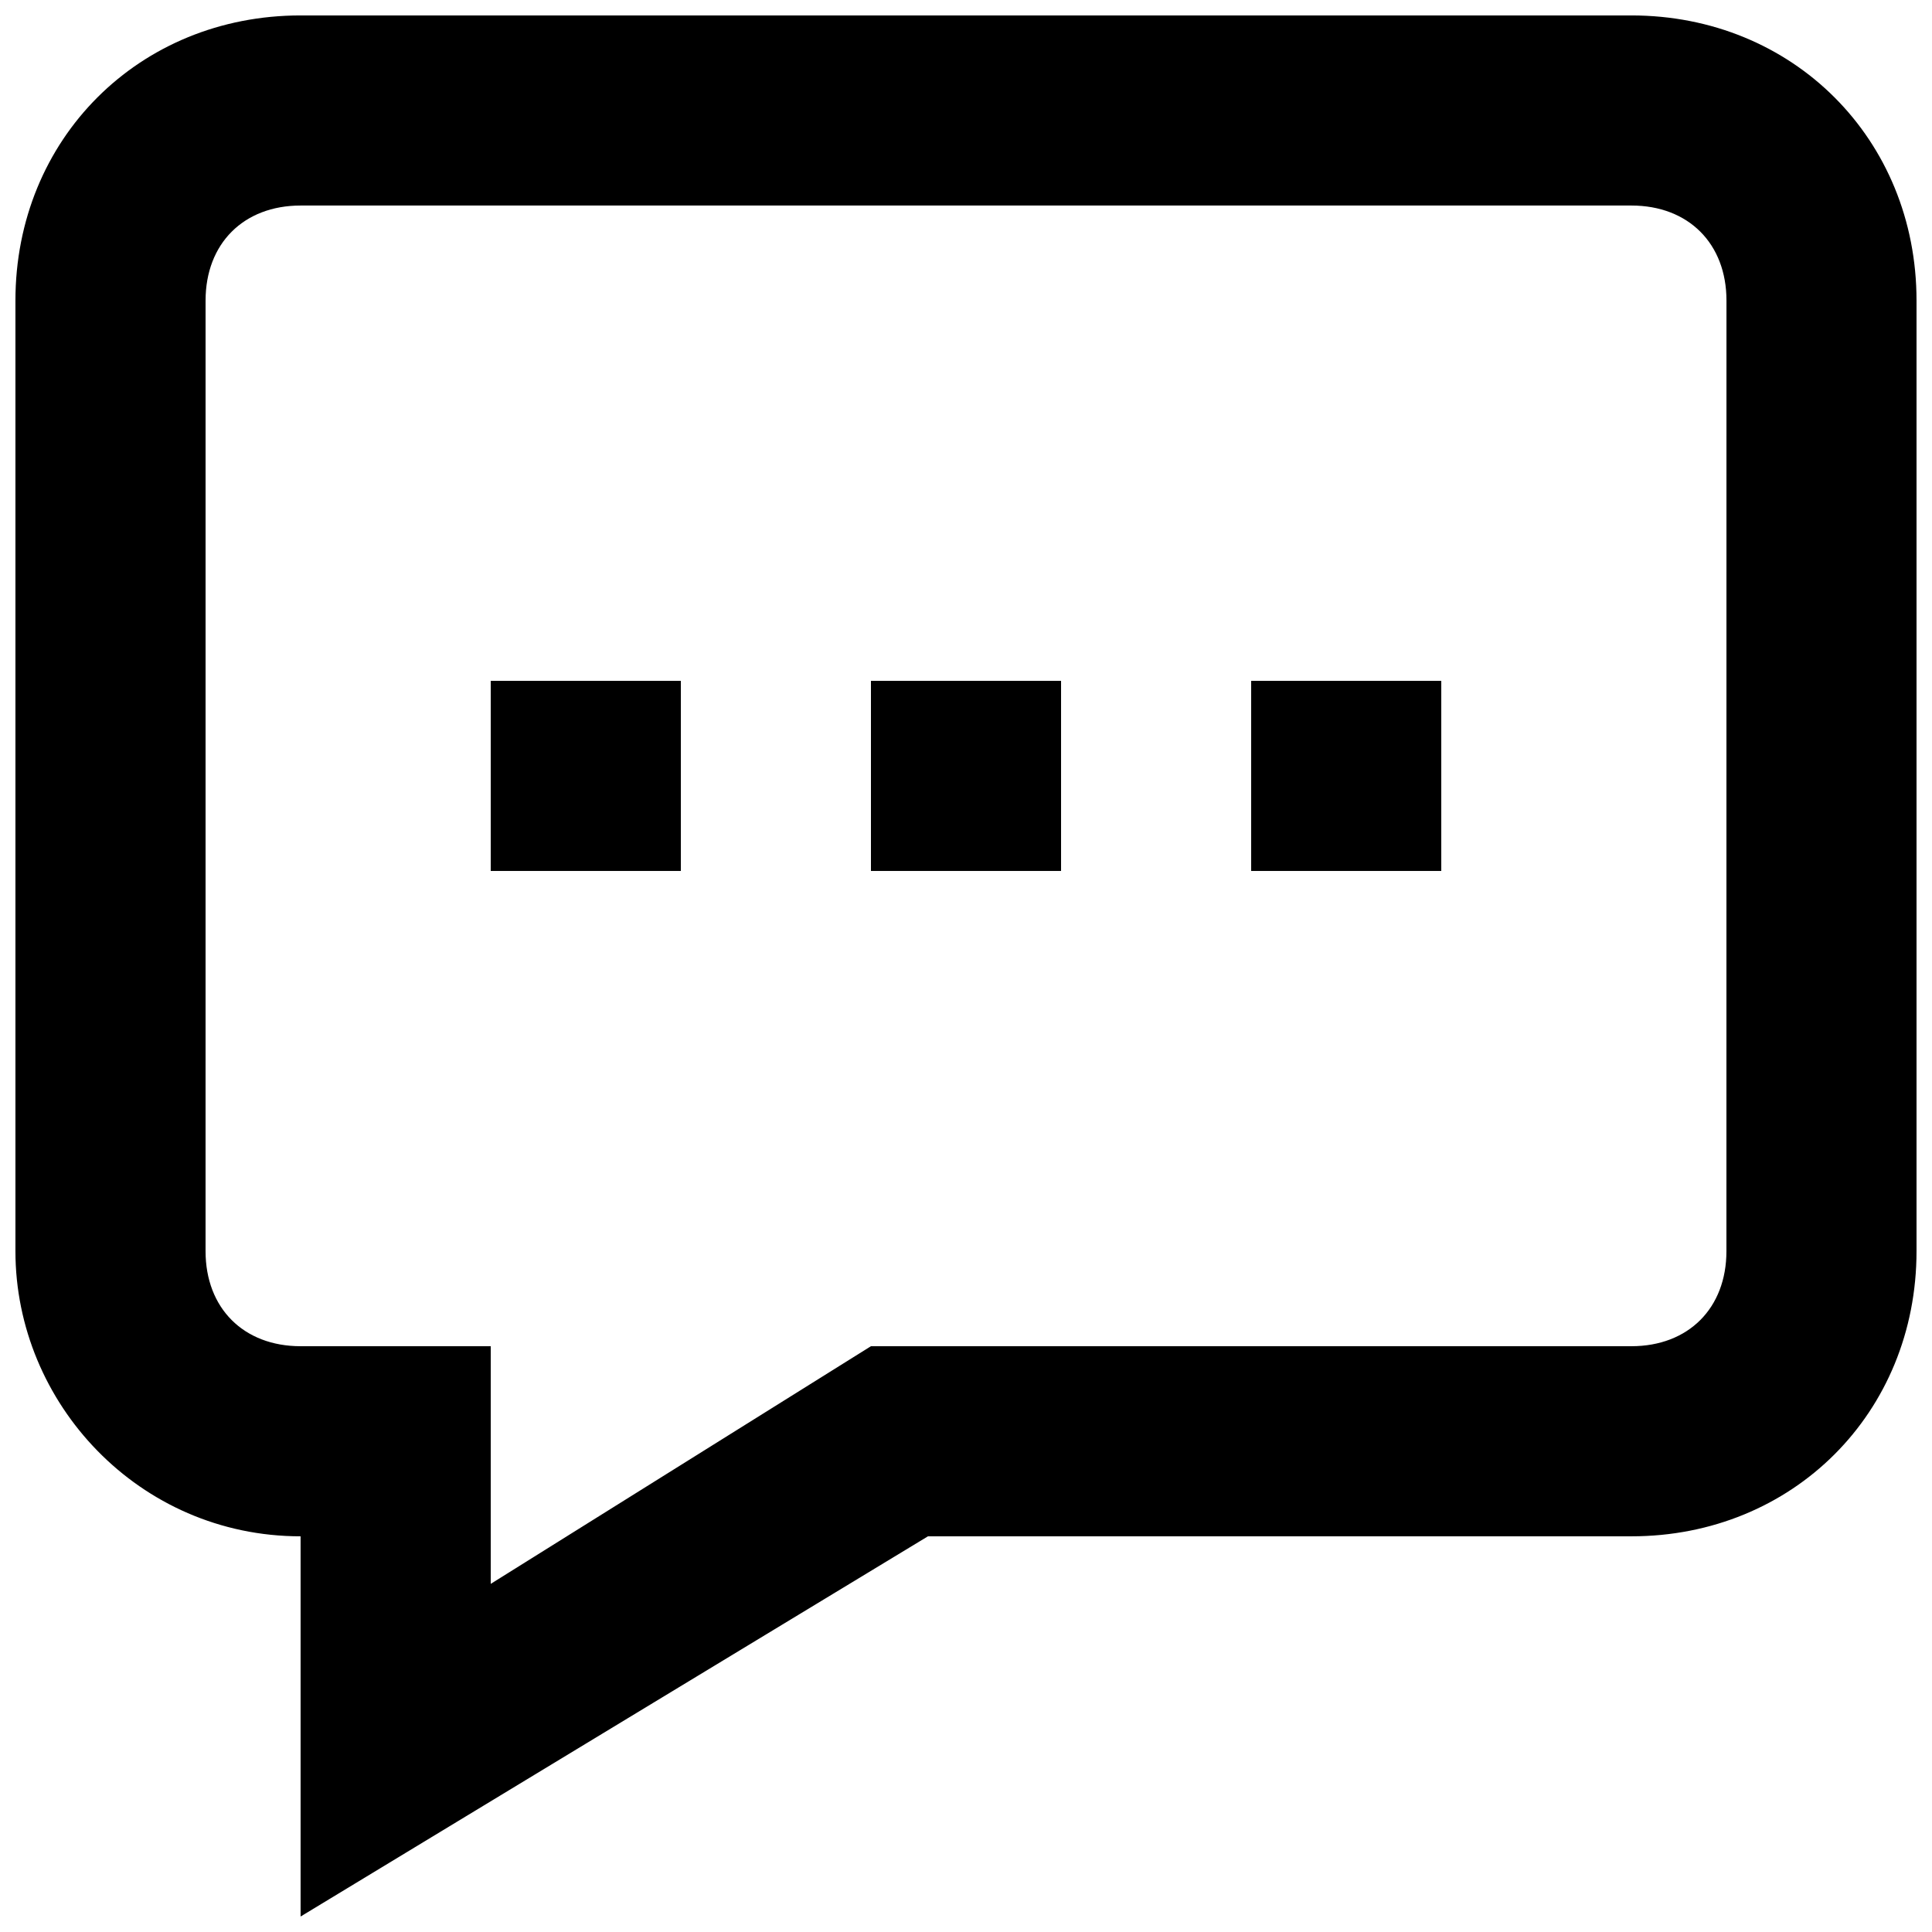 <?xml version="1.0" encoding="UTF-8"?>
<!-- Uploaded to: SVG Repo, www.svgrepo.com, Generator: SVG Repo Mixer Tools -->
<svg width="800px" height="800px" version="1.1" viewBox="144 144 512 512" xmlns="http://www.w3.org/2000/svg">
 <defs>
  <clipPath id="a">
   <path d="m148.09 148.09h503.81v503.81h-503.81z"/>
  </clipPath>
 </defs>
 <g clip-path="url(#a)">
  <path d="m576.33 148.09h-352.67c-42.824 0-75.57 32.746-75.57 75.57v251.91c0 40.305 32.746 75.57 75.57 75.57v100.76l166.26-100.76h186.41c42.824 0 75.57-32.746 75.57-75.57v-251.91c0-42.824-32.746-75.57-75.57-75.57zm25.191 327.48c0 15.113-10.078 25.191-25.191 25.191h-201.52l-100.76 62.977v-62.977h-50.383c-15.113 0-25.191-10.078-25.191-25.191l0.004-251.91c0-15.113 10.078-25.191 25.191-25.191h352.67c15.113 0 25.191 10.078 25.191 25.191z"/>
 </g>
 <path d="m274.05 324.43h50.383v50.383h-50.383z"/>
 <path d="m374.81 324.43h50.383v50.383h-50.383z"/>
 <path d="m475.57 324.43h50.383v50.383h-50.383z"/>
</svg>